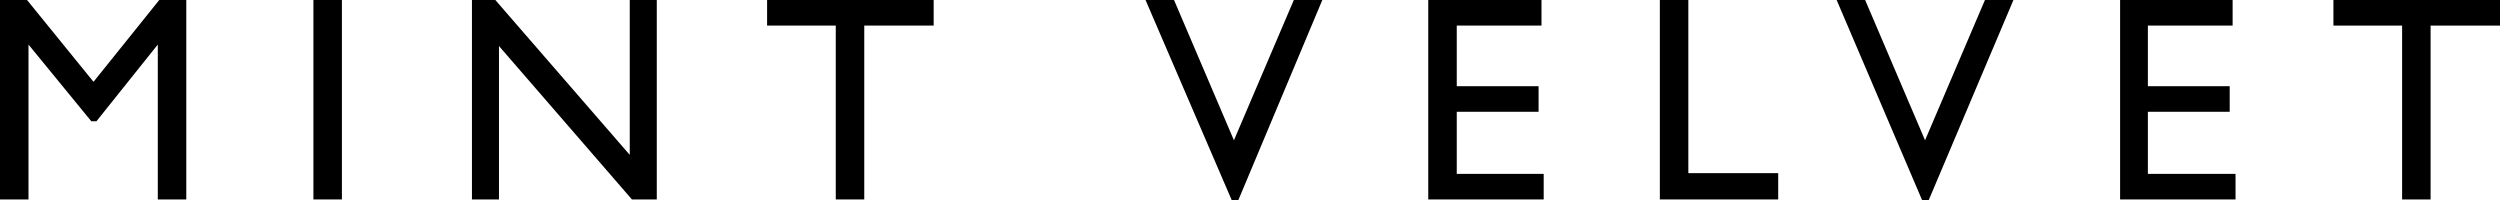 <?xml version="1.0" encoding="utf-8"?>
<!-- Generator: Adobe Illustrator 24.3.0, SVG Export Plug-In . SVG Version: 6.00 Build 0)  -->
<svg version="1.1" id="Calque_1" xmlns="http://www.w3.org/2000/svg" xmlns:xlink="http://www.w3.org/1999/xlink" x="0px" y="0px"
	 viewBox="0 0 342.2 27.4" enable-background="new 0 0 342.2 27.4" xml:space="preserve">
<g>
	<path d="M21.8,0h3.7v27.3h-3.9V6.1l-8.4,10.5h-0.7L3.9,6.1v21.2H0V0h3.7l9.1,11.2L21.8,0z"/>
	<path d="M42.9,0h3.9v27.3h-3.9V0z"/>
	<path d="M86.2,0h3.7v27.3h-3.4l-18.2-21v21h-3.7V0h3.2l18.4,21.2V0z"/>
	<path d="M105,0h22.8v3.5h-9.5v23.8h-3.9V3.5H105V0z"/>
	<path d="M177.1,0h3.9l-11.5,27.4h-0.9L156.8,0h3.9l8.2,19.2L177.1,0z"/>
	<path d="M195.6,0H211v3.5h-11.6v8.3h11.2v3.5h-11.2v8.5h11.9v3.5h-15.8V0z"/>
	<path d="M227.2,0h3.9v23.7h12.3v3.6h-16.2V0z"/>
	<path d="M271.7,0h3.9L264,27.4h-0.9L251.4,0h3.9l8.2,19.2L271.7,0z"/>
	<path d="M290.1,0h15.5v3.5H294v8.3h11.2v3.5H294v8.5H306v3.5h-15.8V0z"/>
	<path d="M319.4,0h22.8v3.5h-9.5v23.8h-3.9V3.5h-9.4V0z"/>
</g>
</svg>
